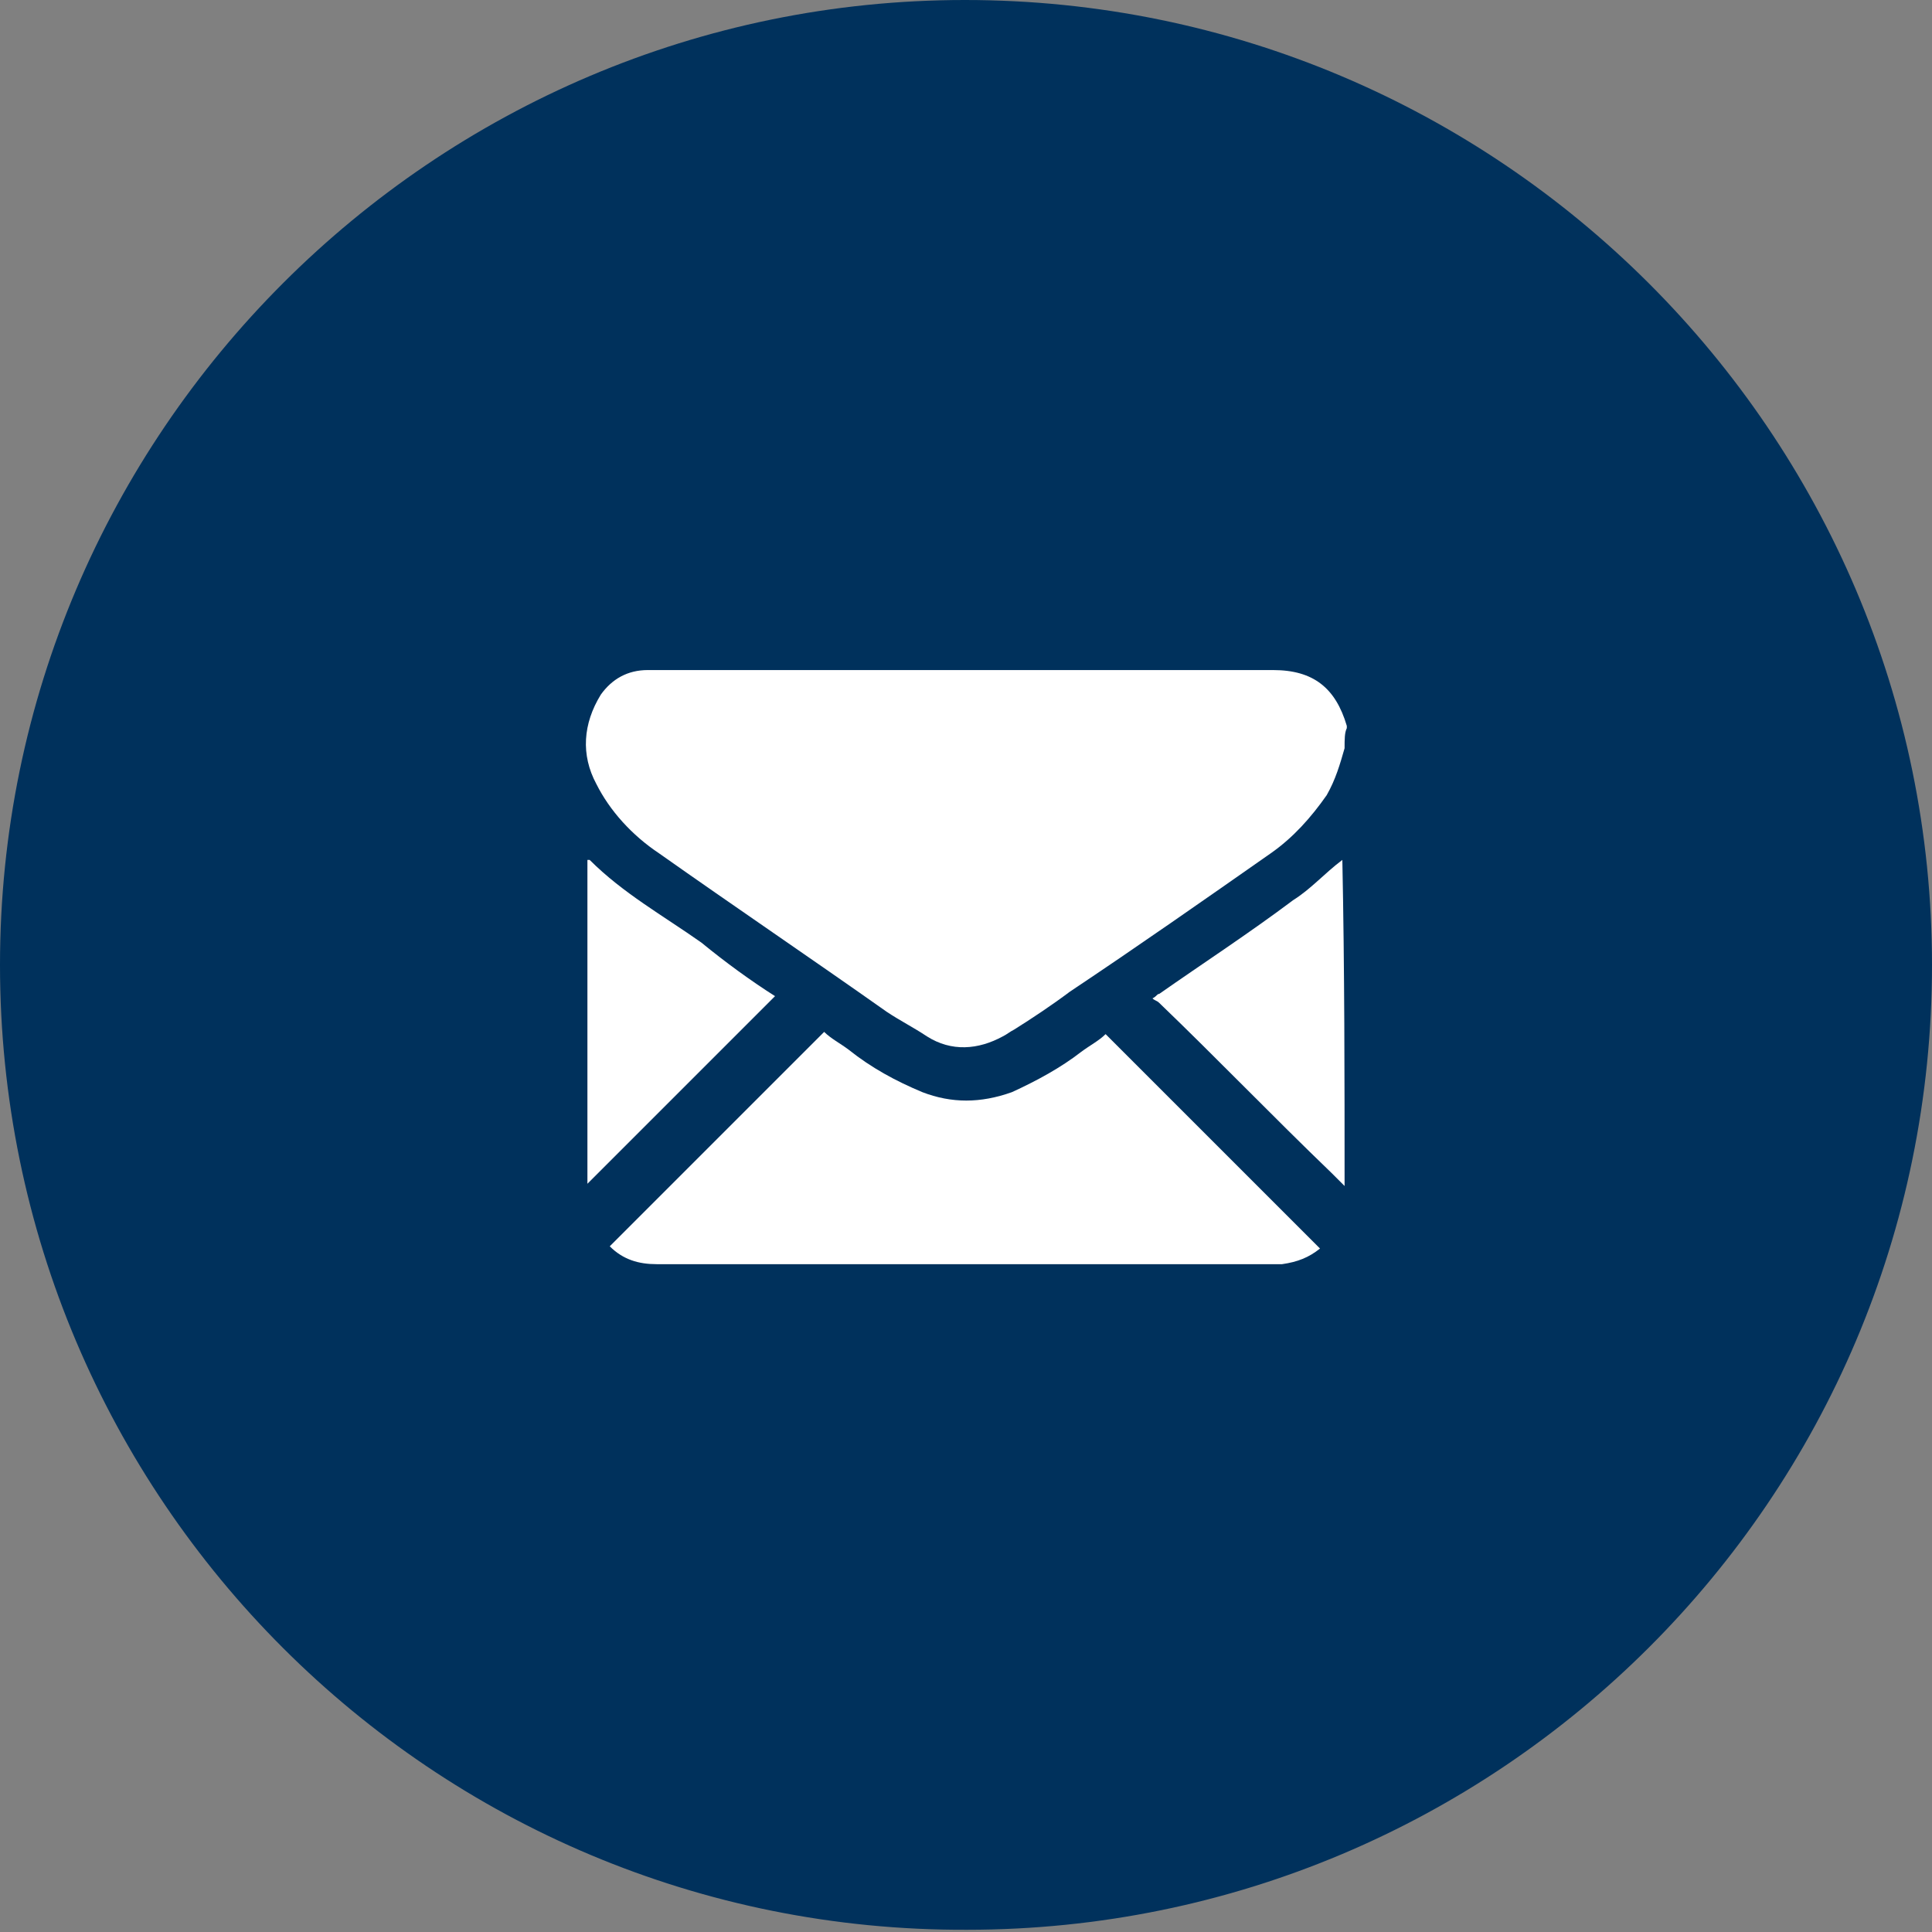 <?xml version="1.0" encoding="utf-8"?>
<!-- Generator: Adobe Illustrator 24.3.0, SVG Export Plug-In . SVG Version: 6.00 Build 0)  -->
<svg version="1.1" id="Layer_1" xmlns="http://www.w3.org/2000/svg" xmlns:xlink="http://www.w3.org/1999/xlink" x="0px" y="0px"
	 viewBox="0 0 86.5 86.5" style="enable-background:new 0 0 86.5 86.5;" xml:space="preserve">
<rect x="0" y="0" width="86.5" height="86.5" fill="#808080" stroke="none"/>
<style type="text/css">
	.st0{fill:#00315C;}
	.st1{fill:#FFFFFF;}
</style>
<path class="st0" d="M86.5,43.2c0,23.9-19.4,43.2-43.2,43.2C19.4,86.5,0,67.1,0,43.2C0,19.4,19.4,0,43.2,0
	C67.1,0,86.5,19.4,86.5,43.2z"/>
<g>
	<path class="st1" d="M60.2,33.5c-0.2,0.7-0.4,1.4-0.8,2.1c-0.7,1-1.5,1.9-2.5,2.6c-3,2.1-6,4.2-9,6.2c-0.8,0.6-1.7,1.2-2.5,1.7
		c-0.2,0.1-0.3,0.2-0.5,0.3c-1.1,0.6-2.3,0.7-3.4,0c-0.6-0.4-1.2-0.7-1.8-1.1c-3.4-2.4-6.8-4.7-10.2-7.1c-1.2-0.8-2.2-1.9-2.8-3.1
		c-0.7-1.3-0.6-2.7,0.2-4c0.5-0.7,1.2-1.1,2.1-1.1c0.2,0,0.4,0,0.6,0c9.1,0,18.2,0,27.4,0c1.8,0,2.8,0.8,3.3,2.5c0,0,0,0,0,0.1
		C60.2,32.8,60.2,33.1,60.2,33.5z"/>
	<path class="st1" d="M60.2,53.1c-0.2-0.2-0.4-0.4-0.6-0.6c-2.6-2.5-5.1-5.1-7.7-7.6c-0.1-0.1-0.2-0.1-0.3-0.2
		c0.2-0.1,0.2-0.2,0.3-0.2c2-1.4,4-2.7,6-4.2c0.8-0.5,1.4-1.2,2.2-1.8C60.2,43.4,60.2,48.3,60.2,53.1z"/>
	<path class="st1" d="M27.3,55.8c3.2-3.2,6.4-6.4,9.6-9.6c0.3,0.3,0.7,0.5,1.1,0.8c1,0.8,2.1,1.4,3.3,1.9c1.3,0.5,2.6,0.5,4,0
		c1.1-0.5,2.2-1.1,3.1-1.8c0.4-0.3,0.8-0.5,1.1-0.8c3.2,3.2,6.4,6.4,9.6,9.6c-0.5,0.4-1,0.6-1.7,0.7c-0.1,0-0.3,0-0.4,0
		c-9.2,0-18.4,0-27.6,0C28.6,56.6,27.9,56.4,27.3,55.8z"/>
	<path class="st1" d="M34.7,44.6c-2.8,2.8-5.6,5.6-8.4,8.4c0-4.8,0-9.6,0-14.5c0,0,0.1,0,0.1,0c1.5,1.5,3.3,2.5,5,3.7
		C32.5,43.1,33.6,43.9,34.7,44.6z"/>
</g>
<g>
</g>
<g>
</g>
<g>
</g>
<g>
</g>
<g>
</g>
<g>
</g>
</svg>
